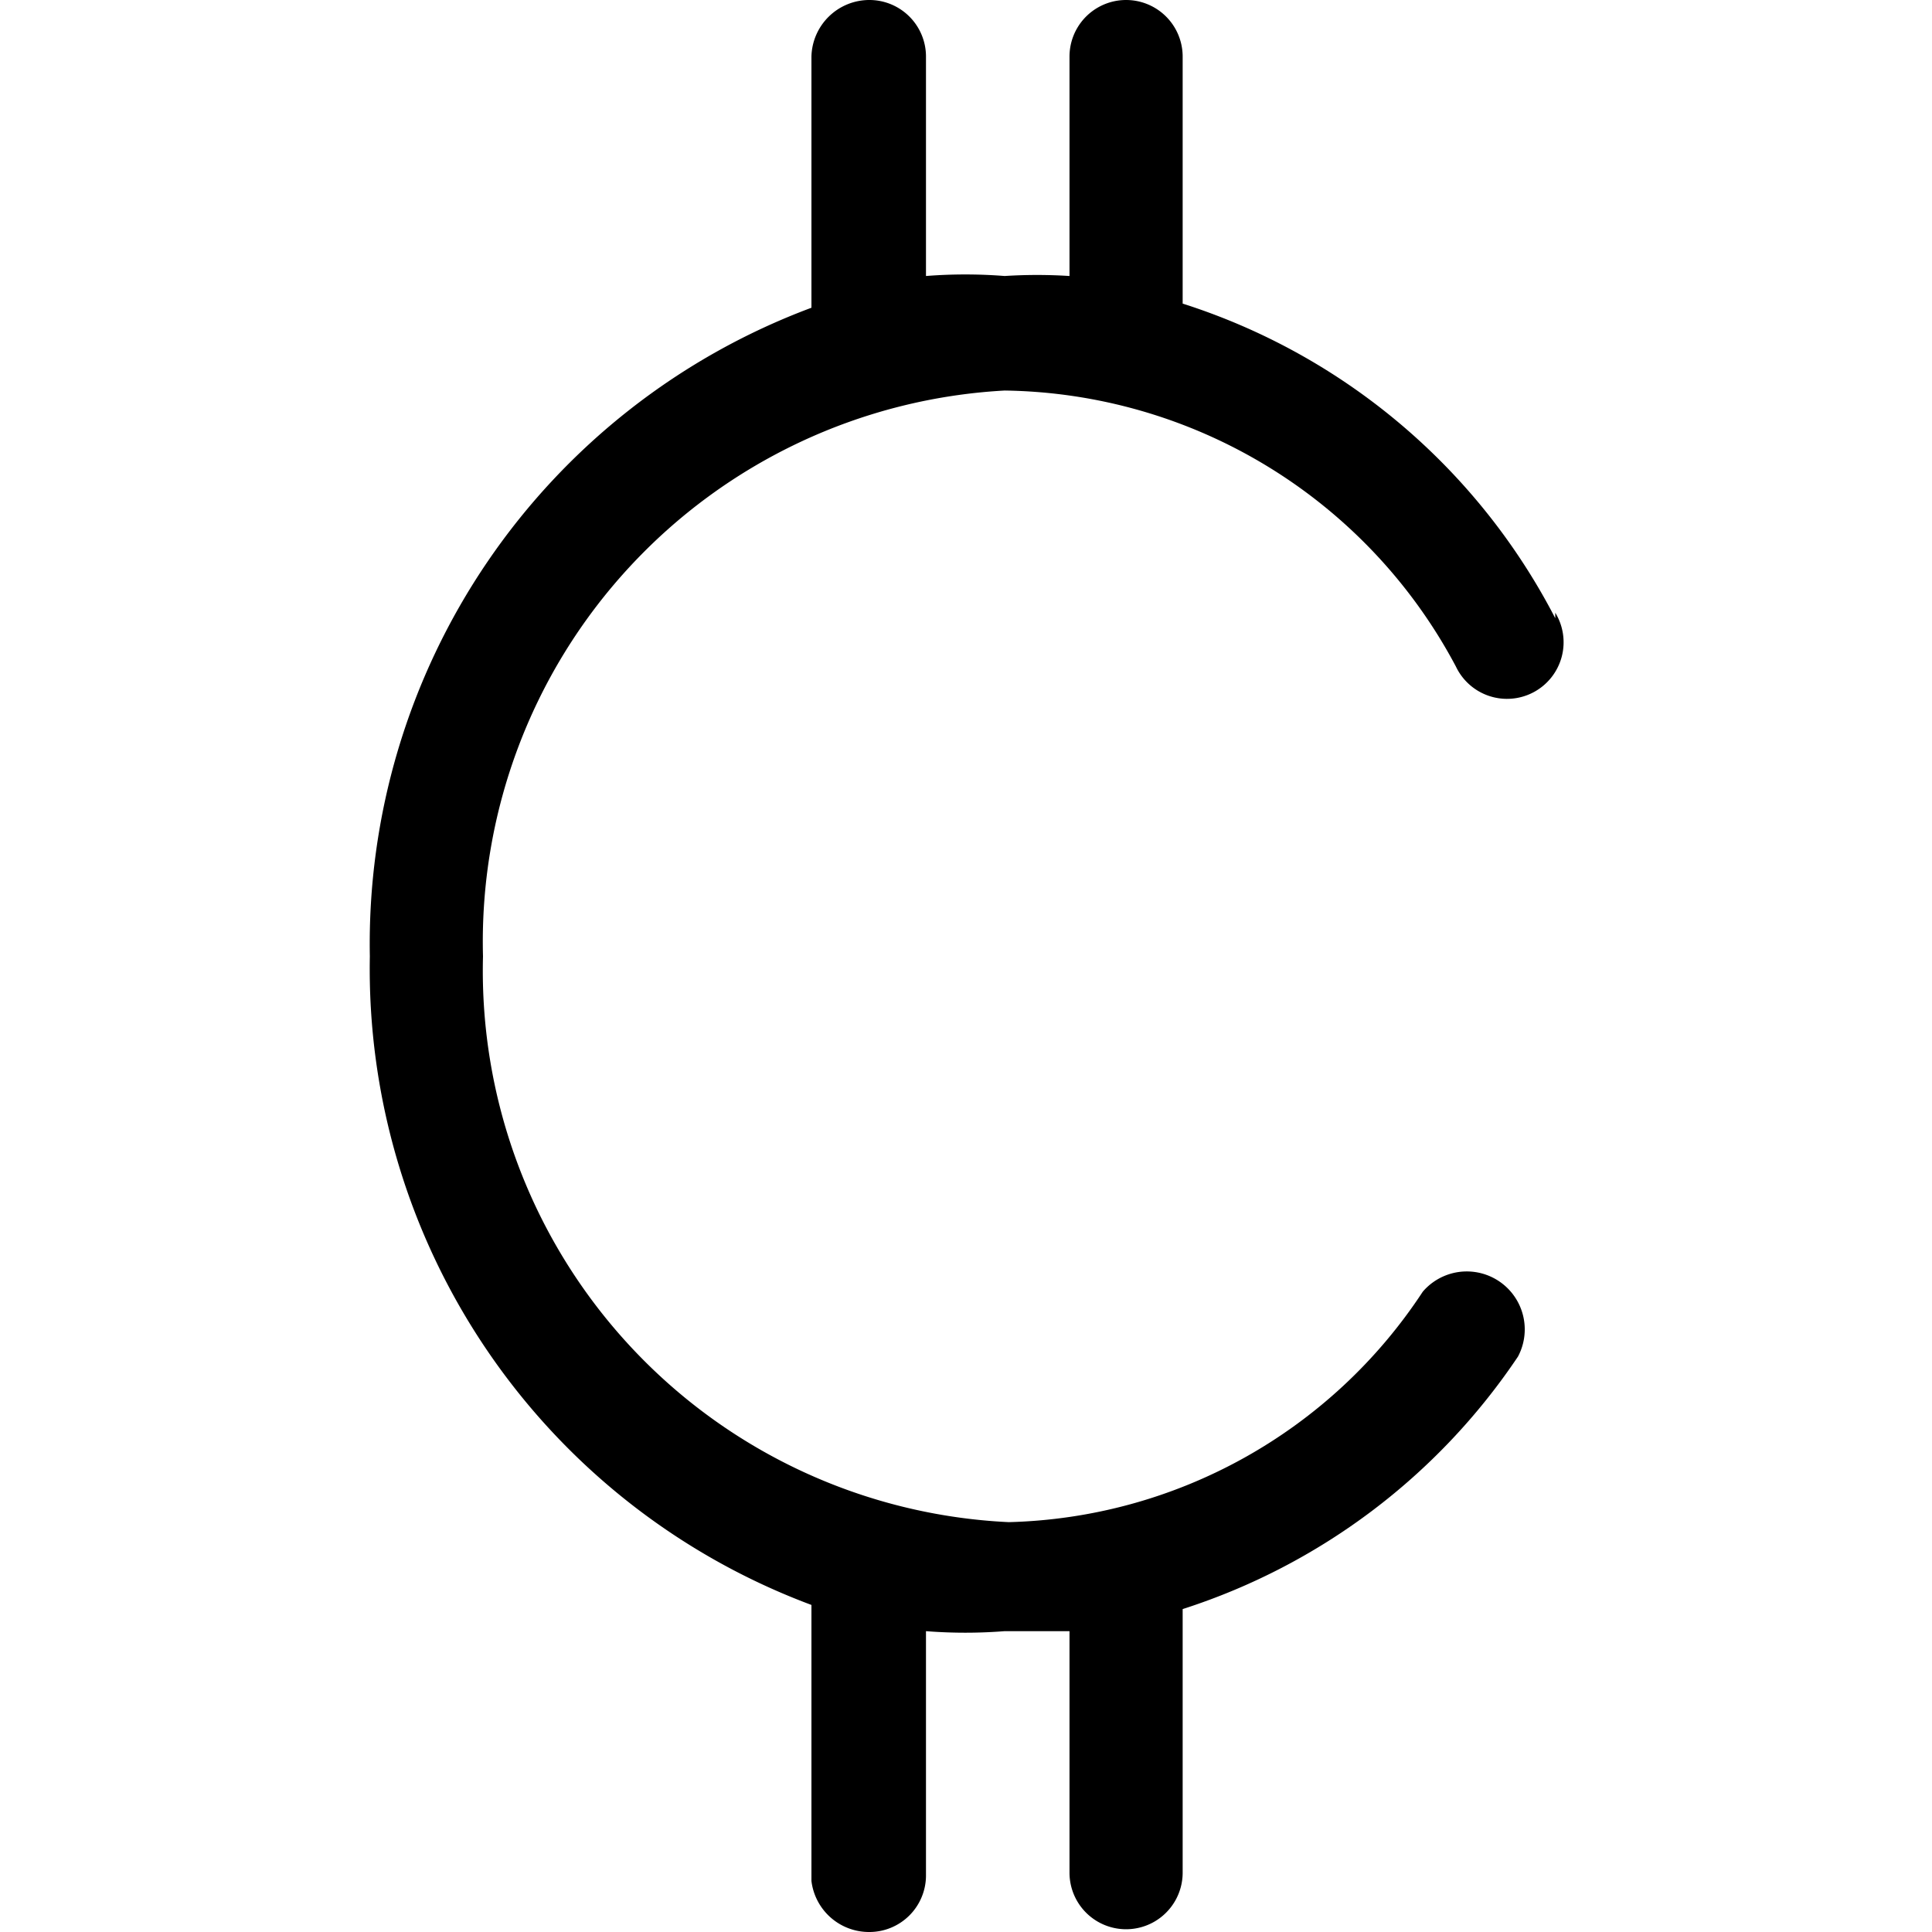 <svg id="Layer_1" data-name="Layer 1" xmlns="http://www.w3.org/2000/svg" viewBox="0 0 14 14"><path d="M11.27,4.48A4.62,4.62,0,0,0,8.57,2.2V.41a.41.41,0,0,0-.82,0V2a3.71,3.71,0,0,0-.47,0,3.64,3.64,0,0,0-.57,0V.41A.41.41,0,0,0,6.3,0a.42.42,0,0,0-.42.41V2.23a4.92,4.92,0,0,0-3.2,4.7,4.92,4.92,0,0,0,3.2,4.7v2A.42.42,0,0,0,6.3,14a.41.41,0,0,0,.41-.41V11.82a3.64,3.64,0,0,0,.57,0l.47,0v1.75a.41.41,0,0,0,.82,0V11.66A4.63,4.63,0,0,0,11,9.83a.42.42,0,0,0-.69-.47,3.7,3.7,0,0,1-3,1.67A4,4,0,0,1,3.5,6.93a4,4,0,0,1,3.78-4.1,3.76,3.76,0,0,1,3.27,2,.41.41,0,1,0,.72-.39Z"/></svg>